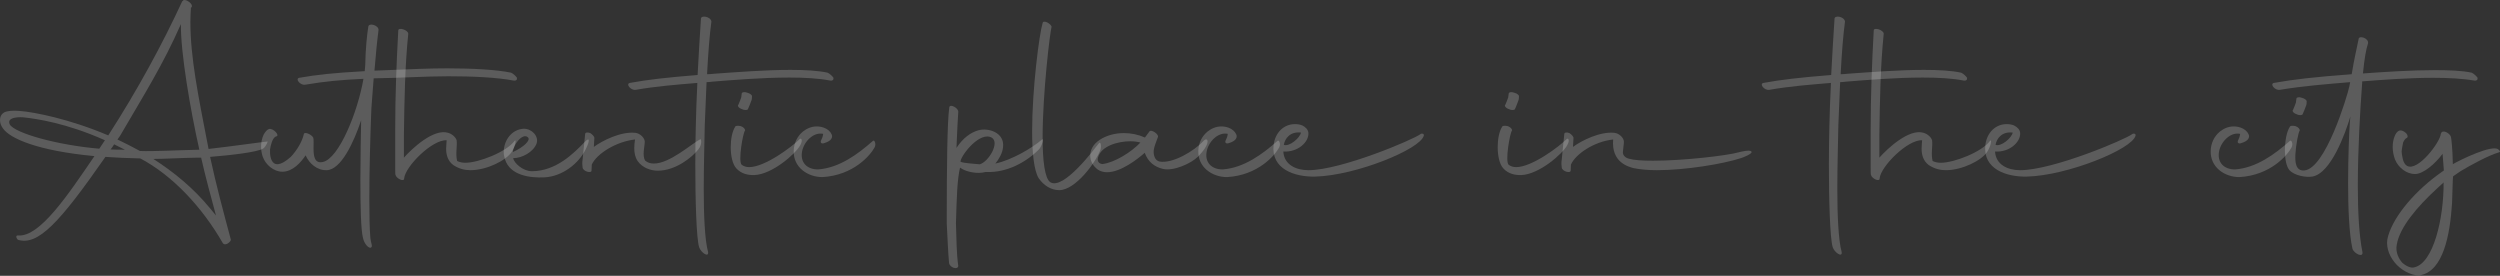 <?xml version="1.0" encoding="UTF-8"?> <svg xmlns="http://www.w3.org/2000/svg" width="4768" height="526" viewBox="0 0 4768 526" fill="none"><rect x="0" y="0" width="4768" height="526" fill="#333333" stroke="none"/> <path d="M40.021 211.841C29.772 210.865 21.475 210.865 14.154 212.329C4.881 213.793 0 220.626 0 228.923C0 233.804 1.464 239.173 5.369 244.542C18.547 264.064 71.257 287.491 180.096 297.741C128.849 372.903 75.65 452.457 34.653 449.041C29.772 448.553 30.26 453.433 34.165 457.338C72.722 469.051 113.719 424.638 201.083 299.205C221.582 300.669 243.056 301.645 266.972 302.133L268.436 302.621C328.956 334.834 385.083 394.378 424.617 463.195C429.497 471.004 441.211 460.266 440.235 456.85C425.593 402.187 412.415 353.38 400.701 299.205C437.306 296.276 491.481 290.42 502.219 283.099C507.588 279.194 511.98 267.969 510.028 269.921C502.219 270.409 441.211 279.194 397.773 284.075C377.274 178.653 363.12 109.348 363.12 41.507C363.12 32.721 363.608 23.448 364.096 14.663H364.585L365.561 13.199C368.977 7.83 353.847 -3.395 348.966 0.997V1.973H347.99L347.502 2.461C309.921 83.968 261.603 172.796 206.451 258.207C131.778 226.483 64.425 213.793 40.021 211.841ZM266.972 287.979C252.818 280.17 238.176 272.849 224.022 266.016L228.902 259.184C275.269 179.629 310.409 124.478 345.062 45.899C344.086 98.61 363.12 210.377 380.203 285.539H379.715C333.836 286.515 293.327 288.955 266.972 287.979ZM18.547 237.221C11.714 222.091 40.509 223.067 46.854 224.043C68.329 226.483 125.921 234.292 200.107 267.481L189.369 283.587C108.838 276.754 27.82 253.815 18.547 237.221ZM376.298 300.669H383.619C391.916 337.274 401.677 373.391 411.927 410.972L400.213 396.818C368.977 358.749 331.396 328.001 292.351 303.109C314.314 303.109 343.598 301.157 376.298 300.669ZM238.176 285.539C229.391 285.539 220.117 285.539 210.844 285.051C213.284 282.123 215.725 278.706 217.677 275.29L238.176 285.539Z" fill="white" fill-opacity="0.2"></path> <path d="M714.157 134.727C716.598 104.955 719.526 75.183 721.966 57.125C721.966 47.851 703.42 42.971 702.444 50.78C700.003 65.422 697.075 93.73 696.587 123.99L695.611 135.703C634.603 139.12 603.855 142.536 570.666 148.393C562.369 150.345 572.618 163.035 581.892 161.571C619.473 155.226 650.221 152.297 693.17 150.345C682.433 213.305 646.316 302.621 615.568 308.966C599.95 312.383 597.998 297.741 597.998 283.587C597.998 274.802 598.486 266.504 597.51 262.6C594.093 256.255 580.427 250.398 579.451 255.767C576.523 269.921 565.786 287.491 554.56 299.205C547.239 305.55 532.597 317.751 522.836 311.406C515.515 306.526 514.539 292.86 515.027 285.051C516.003 278.218 519.419 262.112 526.74 260.16C534.549 258.695 521.372 244.054 513.074 246.006C508.682 247.47 505.754 251.863 502.825 256.743C499.409 264.064 497.944 271.873 497.944 279.682C497.944 286.027 498.921 292.372 500.873 298.229C506.242 314.335 522.348 327.513 538.454 327.513C558.465 327.513 574.083 309.454 582.868 296.276C589.701 311.895 604.831 325.072 622.889 324.584C650.221 324.096 674.624 271.873 688.778 229.412C688.29 255.279 687.314 300.181 687.314 343.619C687.314 392.425 688.29 438.791 692.194 453.433C694.635 465.635 703.908 474.908 707.812 471.98C711.229 469.54 707.324 463.683 706.348 453.921C704.884 436.351 704.396 409.508 704.396 379.248C704.396 323.608 706.348 257.719 707.812 219.65C707.812 206.472 710.741 178.165 712.693 149.369C762.476 148.881 808.842 145.464 855.208 145.464C900.11 145.464 946.964 147.417 980.153 153.761C984.057 154.25 986.498 152.297 986.01 148.393C984.057 145.464 979.177 140.584 974.784 138.631C946.964 132.775 900.598 130.334 853.256 130.334C819.579 130.334 785.415 131.799 714.157 134.727Z" fill="white" fill-opacity="0.2"></path> <path d="M754.224 333.369C756.177 341.178 771.307 347.523 770.819 340.202C772.771 317.751 824.018 266.016 851.837 267.481C851.837 270.897 850.861 276.754 850.861 283.587C850.861 293.836 853.302 306.526 864.527 314.823C875.753 322.144 886.49 324.584 897.227 324.584C928.464 324.584 965.068 306.038 975.806 289.932C983.127 279.194 985.567 263.576 981.175 268.945C965.556 289.932 912.845 310.43 887.466 310.43C882.097 310.43 876.729 309.454 871.848 307.014C868.432 292.86 872.336 279.194 870.872 267.481C868.92 261.136 861.599 255.279 854.766 253.327C826.946 244.542 785.461 283.587 770.331 300.669V257.231C771.307 190.366 772.283 126.918 778.628 64.446C778.628 57.125 759.593 51.268 759.593 58.101C756.177 120.573 753.736 180.605 753.736 247.958V317.263C753.736 326.536 753.736 332.393 754.224 333.369Z" fill="white" fill-opacity="0.2"></path> <path d="M1038.79 338.25C1072.47 336.298 1103.71 312.383 1117.37 284.075C1124.2 270.409 1126.16 259.184 1114.93 270.897C1094.43 292.372 1060.27 326.536 1014.39 326.536C997.307 326.536 980.225 310.918 978.761 301.645C995.843 301.645 1016.83 289.932 1023.17 274.314C1028.54 260.16 1014.39 245.518 999.26 245.518C975.345 246.494 960.703 268.457 960.703 289.932C960.703 294.812 961.679 299.693 963.143 304.085C972.904 334.346 1010 339.714 1038.79 338.25ZM1007.07 262.112C1012.44 267.481 998.772 280.658 978.273 289.932C977.785 277.73 996.819 251.863 1007.07 262.112Z" fill="white" fill-opacity="0.2"></path> <path d="M1111.09 319.216C1111.58 327.025 1128.66 331.417 1128.17 325.072L1128.66 313.847C1137.93 293.348 1175.03 269.921 1211.14 266.016C1210.17 271.873 1209.68 277.242 1209.68 282.611C1209.68 291.396 1211.14 299.693 1216.03 307.014C1224.81 319.704 1240.43 325.56 1254.58 325.56C1288.75 325.56 1320.47 299.693 1332.18 284.563C1339.51 275.29 1337.55 264.552 1335.6 265.528C1319.98 273.337 1277.52 311.895 1247.26 311.895C1240.92 311.895 1235.55 310.43 1230.67 306.526C1224.32 297.253 1229.69 278.706 1229.69 270.409C1229.69 263.088 1220.91 254.303 1211.63 253.327C1184.3 250.398 1149.16 267.969 1132.57 280.17L1133.54 263.576C1134.03 260.648 1129.64 256.255 1125.73 253.815C1120.85 251.863 1115.97 252.351 1115.97 255.767L1111.09 304.574C1110.12 310.43 1110.6 315.311 1111.09 319.216Z" fill="white" fill-opacity="0.2"></path> <path d="M1333.39 471.492C1336.81 481.741 1351.94 491.991 1350.48 480.765C1344.13 457.826 1342.18 409.996 1342.18 360.213C1342.18 315.799 1343.64 269.921 1344.13 238.685L1347.55 156.69C1351.45 156.69 1354.87 156.202 1358.77 155.714C1395.87 152.785 1452.97 147.905 1505.19 147.905C1534.48 147.905 1561.81 149.369 1583.77 153.761C1587.68 154.25 1590.12 152.297 1589.63 148.393C1587.68 145.464 1582.79 140.584 1578.4 138.631C1560.83 134.727 1535.45 133.263 1507.63 133.263C1459.8 133.263 1404.16 137.655 1362.68 140.584C1357.8 141.072 1352.92 141.56 1348.52 141.56C1350.48 103.491 1353.4 65.422 1356.82 41.019C1355.36 31.257 1336.32 28.329 1336.81 36.138C1334.86 66.398 1332.42 104.955 1330.47 143.024C1270.43 147.905 1235.78 151.809 1201.13 158.154C1192.83 160.106 1203.08 172.796 1212.35 171.332C1251.4 164.499 1289.47 161.571 1329.98 158.154C1328.51 187.926 1327.54 216.722 1327.05 239.661C1326.56 258.695 1326.07 285.051 1326.07 313.359C1326.07 378.759 1328.02 454.41 1333.39 471.492Z" fill="white" fill-opacity="0.2"></path> <path d="M1404.37 321.168C1413.64 331.417 1426.82 334.346 1439.02 333.857C1472.69 332.393 1517.11 293.836 1526.38 276.754C1532.24 266.016 1527.36 263.088 1525.41 265.04C1510.76 279.682 1459.03 318.727 1428.77 318.727C1423.4 318.727 1418.52 317.263 1414.61 314.335C1407.29 307.99 1417.05 252.839 1420.96 248.934C1421.45 246.494 1418.52 242.589 1413.15 240.637C1407.29 239.173 1402.41 239.661 1401.92 242.101C1396.56 250.398 1393.63 265.528 1393.63 280.658C1393.63 296.765 1397.04 313.359 1404.37 321.168ZM1414.61 207.937C1419.01 210.377 1424.86 210.377 1426.33 208.425C1427.79 205.984 1431.7 195.247 1432.67 192.807C1434.14 189.878 1434.14 186.462 1434.14 184.51C1435.11 182.069 1431.21 178.165 1424.86 176.701C1419.98 174.748 1414.61 175.724 1414.61 178.653L1413.64 185.974C1412.66 188.414 1409.25 198.175 1408.27 199.64C1405.83 201.592 1408.76 205.984 1414.61 207.937Z" fill="white" fill-opacity="0.2"></path> <path d="M1529.9 287.979C1533.81 269.433 1551.86 251.374 1569.92 255.279C1569.43 260.648 1567.48 264.552 1566.51 266.505C1563.09 272.849 1567.48 274.802 1572.36 272.849C1576.75 271.385 1587 267.969 1587 259.672C1586.52 254.791 1582.12 248.934 1575.78 245.518C1569.43 242.101 1563.09 241.125 1557.72 241.125C1546.98 241.125 1538.2 245.518 1531.36 250.886C1520.14 260.16 1514.28 273.337 1513.79 287.003C1512.33 318.727 1540.15 337.762 1568.46 337.762C1628 334.346 1660.21 295.788 1668.02 281.146C1671.44 274.802 1668.02 266.505 1665.09 268.457C1635.81 294.324 1600.67 320.192 1560.16 323.12C1538.2 323.12 1525.51 308.966 1529.9 287.979Z" fill="white" fill-opacity="0.2"></path> <path d="M1810.02 501.264C1811 510.537 1827.1 515.418 1827.59 507.121C1824.17 482.717 1824.17 454.898 1823.2 425.614C1824.66 374.855 1825.64 342.155 1831.01 319.704L1834.91 322.144C1843.7 327.513 1863.71 332.393 1879.81 328.001H1882.25C1919.35 329.465 1956.93 309.942 1981.82 284.563C1986.7 279.194 1992.56 262.112 1986.7 266.505C1969.62 281.635 1929.11 305.55 1898.36 311.895C1905.19 303.597 1912.03 291.884 1913 280.658C1916.42 253.327 1885.67 243.077 1866.15 248.446C1851.99 252.351 1836.86 262.6 1824.17 282.123C1825.64 248.934 1826.61 225.995 1827.59 213.793C1828.08 210.377 1824.66 205.984 1819.78 203.544C1815.39 201.104 1811 201.104 1810.51 204.52C1806.6 231.852 1805.63 315.311 1805.63 426.102C1807.09 452.457 1808.07 480.765 1810.02 501.264ZM1868.59 313.359C1860.78 312.383 1837.35 311.406 1831.98 308.478V307.014C1834.91 293.348 1869.56 249.91 1891.53 262.6C1907.14 271.873 1885.67 308.478 1868.59 313.359Z" fill="white" fill-opacity="0.2"></path> <path d="M2020.21 362.653C2050.96 362.653 2090 309.942 2098.79 285.539C2100.74 279.682 2099.76 267.481 2094.88 274.314C2087.56 283.587 2028.5 363.141 2003.13 347.523C1992.39 340.202 1988.48 305.55 1988.48 262.112C1988.48 177.677 2002.64 60.541 2005.57 51.268C2005.57 48.828 2001.66 44.923 1996.78 42.483C1991.9 40.53 1988.97 41.019 1988.48 43.947C1982.14 64.446 1968.47 169.38 1968.47 250.398C1968.47 290.908 1971.89 325.56 1981.16 340.202C1990.92 353.868 2004.59 362.653 2020.21 362.653Z" fill="white" fill-opacity="0.2"></path> <path d="M2093.94 323.608C2099.31 327.025 2105.17 328.489 2111.51 328.489C2137.38 328.489 2169.59 303.597 2183.26 291.396C2189.6 308.966 2201.8 318.239 2217.91 322.144C2238.41 327.025 2272.08 311.406 2284.29 299.205C2311.13 272.361 2303.81 260.16 2295.51 268.457C2277.94 287.979 2235.97 312.871 2211.08 307.99C2202.29 305.55 2199.85 295.788 2200.34 287.491C2201.31 278.218 2205.71 269.433 2208.15 262.112C2211.56 256.255 2194.97 245.518 2192.04 250.886L2183.74 262.112H2183.26C2171.05 256.743 2157.39 253.815 2143.72 253.815C2126.64 253.815 2110.05 258.207 2096.87 266.993C2084.67 275.29 2079.3 286.027 2079.3 296.765C2079.3 307.014 2084.18 316.287 2093.94 323.608ZM2102.73 312.871C2095.4 312.383 2092.48 307.014 2093.94 301.157C2099.31 278.706 2131.52 269.433 2155.92 269.433C2163.25 269.433 2170.08 270.409 2174.96 271.873C2157.88 289.932 2126.15 309.942 2102.73 312.871Z" fill="white" fill-opacity="0.2"></path> <path d="M2301.56 287.979C2305.46 269.433 2323.52 251.374 2341.58 255.279C2341.09 260.648 2339.14 264.552 2338.16 266.505C2334.75 272.849 2339.14 274.802 2344.02 272.849C2348.41 271.385 2358.66 267.969 2358.66 259.672C2358.17 254.791 2353.78 248.934 2347.44 245.518C2341.09 242.101 2334.75 241.125 2329.38 241.125C2318.64 241.125 2309.86 245.518 2303.02 250.886C2291.8 260.16 2285.94 273.337 2285.45 287.003C2283.99 318.727 2311.81 337.762 2340.12 337.762C2399.66 334.346 2431.87 295.788 2439.68 281.146C2443.1 274.802 2439.68 266.505 2436.75 268.457C2407.47 294.324 2372.33 320.192 2331.82 323.12C2309.86 323.12 2297.17 308.966 2301.56 287.979Z" fill="white" fill-opacity="0.2"></path> <path d="M2508.54 336.786C2585.65 334.834 2709.13 284.563 2715.48 258.695C2716.46 254.791 2711.57 253.815 2709.13 255.767C2695.96 266.016 2557.83 324.584 2495.36 324.584C2471.93 324.584 2449 314.335 2447.53 288.955C2474.86 290.908 2496.83 270.897 2495.36 253.327C2494.87 247.47 2490.48 242.589 2483.65 239.173C2478.77 237.221 2474.37 236.733 2469.49 236.733C2449 236.733 2431.91 252.351 2428.98 276.754C2424.1 322.144 2468.52 337.762 2508.54 336.786ZM2481.21 252.839C2479.26 263.088 2459.25 280.17 2448.51 276.266C2450.46 264.064 2460.71 250.398 2481.21 252.839Z" fill="white" fill-opacity="0.2"></path> <path d="M2867.13 321.168C2876.4 331.417 2889.58 334.346 2901.78 333.857C2935.46 332.393 2979.87 293.836 2989.15 276.754C2995 266.016 2990.12 263.088 2988.17 265.04C2973.53 279.682 2921.79 318.727 2891.53 318.727C2886.16 318.727 2881.28 317.263 2877.38 314.335C2870.06 307.99 2879.82 252.839 2883.72 248.934C2884.21 246.494 2881.28 242.589 2875.92 240.637C2870.06 239.173 2865.18 239.661 2864.69 242.101C2859.32 250.398 2856.39 265.528 2856.39 280.658C2856.39 296.765 2859.81 313.359 2867.13 321.168ZM2877.38 207.937C2881.77 210.377 2887.63 210.377 2889.09 208.425C2890.56 205.984 2894.46 195.247 2895.44 192.807C2896.9 189.878 2896.9 186.462 2896.9 184.51C2897.88 182.069 2893.97 178.165 2887.63 176.701C2882.75 174.748 2877.38 175.724 2877.38 178.653L2876.4 185.974C2875.43 188.414 2872.01 198.175 2871.03 199.64C2868.59 201.592 2871.52 205.984 2877.38 207.937Z" fill="white" fill-opacity="0.2"></path> <path d="M3076.61 266.016C3072.71 310.918 3107.36 318.239 3115.66 320.68C3127.86 323.12 3142.99 324.584 3160.07 324.584C3214.25 324.584 3285.5 312.871 3320.16 301.645C3323.57 300.669 3344.07 292.86 3340.17 288.955C3337.73 285.051 3319.67 289.444 3316.25 290.42C3294.29 296.765 3210.34 306.526 3152.75 306.526C3132.74 306.526 3116.63 305.55 3106.38 302.621C3099.55 300.669 3095.16 296.276 3095.16 290.42C3095.65 282.611 3097.11 275.29 3097.11 270.409C3097.11 263.088 3088.33 254.303 3079.05 253.327C3051.72 250.398 3016.58 267.969 2999.99 280.17L3000.96 263.576C3001.45 260.648 2997.06 256.255 2993.15 253.815C2988.27 251.863 2983.39 252.351 2983.39 255.767L2978.51 304.574C2977.54 310.43 2978.02 315.311 2978.51 319.216C2979 327.025 2996.08 331.417 2995.59 325.072L2996.08 313.847C3005.36 293.348 3040.5 269.921 3076.61 266.016Z" fill="white" fill-opacity="0.2"></path> <path d="M3495.37 471.492C3498.79 481.741 3513.92 491.991 3512.45 480.765C3506.11 457.826 3504.15 409.996 3504.15 360.213C3504.15 315.799 3505.62 269.921 3506.11 238.685L3509.52 156.69C3513.43 156.69 3516.84 156.202 3520.75 155.714C3557.84 152.785 3614.94 147.905 3667.17 147.905C3696.45 147.905 3723.78 149.369 3745.75 153.761C3749.65 154.25 3752.09 152.297 3751.6 148.393C3749.65 145.464 3744.77 140.584 3740.38 138.631C3722.81 134.727 3697.43 133.263 3669.61 133.263C3621.78 133.263 3566.14 137.655 3524.65 140.584C3519.77 141.072 3514.89 141.56 3510.5 141.56C3512.45 103.491 3515.38 65.422 3518.8 41.019C3517.33 31.257 3498.3 28.329 3498.79 36.138C3496.83 66.398 3494.39 104.955 3492.44 143.024C3432.41 147.905 3397.76 151.809 3363.1 158.154C3354.81 160.106 3365.06 172.796 3374.33 171.332C3413.37 164.499 3451.44 161.571 3491.95 158.154C3490.49 187.926 3489.51 216.722 3489.02 239.661C3488.54 258.695 3488.05 285.051 3488.05 313.359C3488.05 378.759 3490 454.41 3495.37 471.492Z" fill="white" fill-opacity="0.2"></path> <path d="M3568.22 333.369C3570.18 341.178 3585.31 347.523 3584.82 340.202C3586.77 317.751 3638.02 266.016 3665.84 267.481C3665.84 270.897 3664.86 276.754 3664.86 283.587C3664.86 293.836 3667.3 306.526 3678.53 314.823C3689.75 322.144 3700.49 324.584 3711.23 324.584C3742.46 324.584 3779.07 306.038 3789.81 289.932C3797.13 279.194 3799.57 263.576 3795.17 268.945C3779.56 289.932 3726.85 310.43 3701.47 310.43C3696.1 310.43 3690.73 309.454 3685.85 307.014C3682.43 292.86 3686.34 279.194 3684.87 267.481C3682.92 261.136 3675.6 255.279 3668.77 253.327C3640.95 244.542 3599.46 283.587 3584.33 300.669V257.231C3585.31 190.366 3586.28 126.918 3592.63 64.446C3592.63 57.125 3573.59 51.268 3573.59 58.101C3570.18 120.573 3567.74 180.605 3567.74 247.958V317.263C3567.74 326.536 3567.74 332.393 3568.22 333.369Z" fill="white" fill-opacity="0.2"></path> <path d="M3865.97 336.786C3943.08 334.834 4066.57 284.563 4072.91 258.695C4073.89 254.791 4069.01 253.815 4066.57 255.767C4053.39 266.016 3915.26 324.584 3852.79 324.584C3829.37 324.584 3806.43 314.335 3804.96 288.955C3832.29 290.908 3854.26 270.897 3852.79 253.327C3852.3 247.47 3847.91 242.589 3841.08 239.173C3836.2 237.221 3831.81 236.733 3826.93 236.733C3806.43 236.733 3789.34 252.351 3786.42 276.754C3781.54 322.144 3825.95 337.762 3865.97 336.786ZM3838.64 252.839C3836.69 263.088 3816.68 280.17 3805.94 276.266C3807.89 264.064 3818.14 250.398 3838.64 252.839Z" fill="white" fill-opacity="0.2"></path> <path d="M4232.37 287.979C4236.27 269.433 4254.33 251.374 4272.39 255.279C4271.9 260.648 4269.95 264.552 4268.97 266.505C4265.56 272.849 4269.95 274.802 4274.83 272.849C4279.22 271.385 4289.47 267.969 4289.47 259.672C4288.99 254.791 4284.59 248.934 4278.25 245.518C4271.9 242.101 4265.56 241.125 4260.19 241.125C4249.45 241.125 4240.67 245.518 4233.83 250.886C4222.61 260.16 4216.75 273.337 4216.26 287.003C4214.8 318.727 4242.62 337.762 4270.93 337.762C4330.47 334.346 4362.68 295.788 4370.49 281.146C4373.91 274.802 4370.49 266.505 4367.56 268.457C4338.28 294.324 4303.14 320.192 4262.63 323.12C4240.67 323.12 4227.98 308.966 4232.37 287.979Z" fill="white" fill-opacity="0.2"></path> <path d="M4366.53 324.584C4375.8 334.834 4397.76 338.738 4409.96 336.786C4445.59 330.929 4473.41 253.327 4482.69 222.091L4481.71 231.852C4480.25 252.351 4478.29 299.693 4478.29 348.987C4478.29 396.818 4480.25 446.112 4486.59 474.42C4490.01 484.181 4507.58 491.991 4505.63 480.765C4499.28 449.529 4496.84 403.651 4496.84 354.844C4496.84 285.539 4501.23 209.889 4505.14 158.154V155.226C4542.23 152.297 4593.48 148.393 4640.82 148.393C4669.61 148.393 4697.43 149.857 4719.4 153.761C4723.3 154.25 4725.74 152.297 4725.25 148.393C4723.3 145.464 4718.42 140.584 4714.03 138.631C4696.46 134.727 4671.57 133.751 4643.75 133.751C4599.33 133.751 4547.11 137.167 4506.6 140.096C4509.53 111.3 4512.46 94.218 4516.36 82.504C4517.83 72.255 4498.3 66.886 4498.3 74.695C4492.45 103.979 4490.98 106.907 4485.13 141.56C4413.38 146.929 4374.82 151.321 4336.75 158.154C4328.46 160.106 4338.71 172.796 4347.98 171.332C4392.39 164.011 4435.34 160.594 4482.2 156.69L4480.73 164.499C4476.83 183.045 4435.34 321.656 4394.83 325.072C4377.26 326.536 4377.26 307.014 4377.75 294.812C4378.73 276.266 4383.61 251.374 4386.05 248.934C4386.54 246.494 4383.61 242.589 4378.24 240.637C4372.38 239.173 4367.5 239.661 4367.01 242.101C4361.16 250.886 4357.74 269.433 4357.74 287.003C4357.74 303.109 4360.67 318.239 4366.53 324.584ZM4379.7 217.698C4384.1 220.138 4389.95 220.138 4391.42 218.186C4392.88 215.746 4396.79 205.008 4397.76 202.568C4399.23 199.64 4399.23 196.223 4399.23 194.271C4400.2 191.831 4396.3 187.926 4389.95 186.462C4385.07 184.51 4379.7 185.486 4379.7 188.414L4378.73 195.735C4377.75 198.175 4374.34 207.937 4373.36 209.401C4370.92 211.353 4373.85 215.746 4379.7 217.698Z" fill="white" fill-opacity="0.2"></path> <path d="M4660.93 325.072L4648.73 333.857C4599.43 370.462 4560.39 419.269 4553.07 456.85C4550.63 474.42 4558.44 491.991 4571.61 505.656C4585.28 519.322 4604.8 527.131 4617 524.691C4659.47 515.906 4672.64 449.041 4676.55 387.545L4678.01 342.155L4678.5 336.298L4692.65 326.536C4713.15 314.335 4745.36 296.765 4764.89 290.908C4768.79 289.932 4769.28 288.955 4764.89 285.051C4753.66 274.802 4691.68 305.062 4678.5 312.871L4678.01 313.359V311.406C4677.52 283.099 4675.08 263.088 4674.59 262.112C4674.11 256.743 4665.81 250.886 4660.93 250.886C4658.98 250.886 4657.02 251.374 4656.54 252.351C4656.05 252.839 4655.56 252.839 4656.54 253.327C4656.05 253.815 4655.07 254.303 4655.07 255.279C4654.1 270.897 4611.15 328.001 4590.65 316.287C4582.35 311.406 4581.37 297.253 4580.4 289.444C4580.89 282.611 4582.35 276.266 4583.33 271.385C4585.77 266.504 4588.21 263.576 4590.16 263.088C4592.6 262.112 4592.6 257.719 4588.7 253.815C4584.79 249.91 4579.42 247.958 4576.49 248.934C4571.61 250.398 4568.68 255.279 4566.73 260.648C4564.29 266.993 4563.32 273.825 4563.32 280.658C4563.32 288.955 4565.27 297.253 4567.71 304.085C4574.05 319.704 4589.67 331.905 4605.78 331.905C4621.88 331.905 4644.34 312.383 4658.49 293.348L4660.93 325.072ZM4603.83 510.049C4597.97 511.513 4588.7 507.609 4581.37 500.776C4575.52 493.943 4568.2 481.741 4571.13 466.611C4576.49 433.911 4609.68 394.378 4649.22 358.261L4660.44 348.011C4660.93 416.34 4640.92 502.728 4603.83 510.049Z" fill="white" fill-opacity="0.2"></path> </svg> 